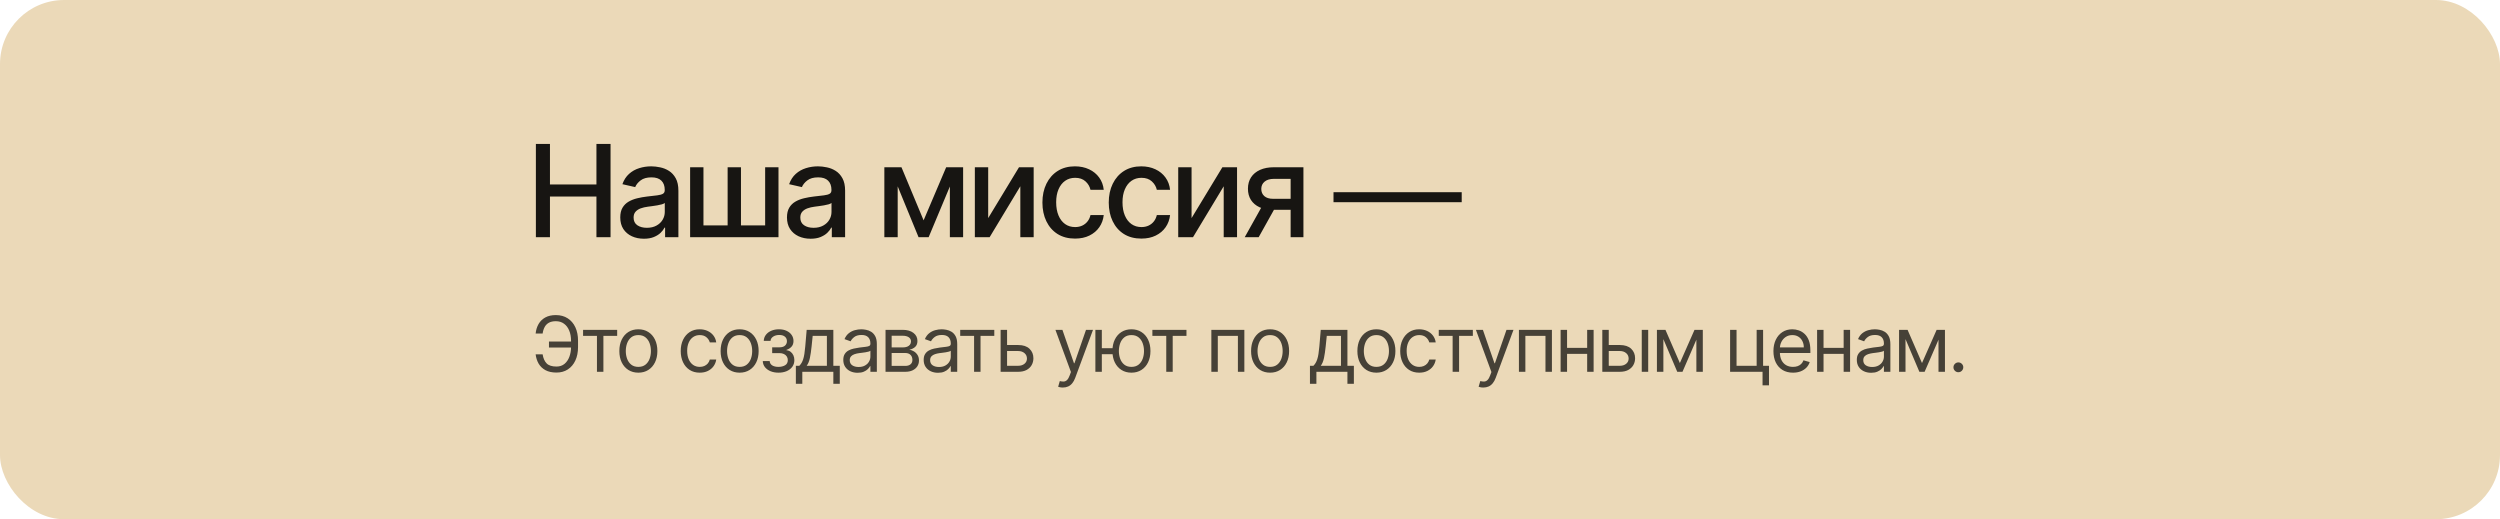 <?xml version="1.0" encoding="UTF-8"?> <svg xmlns="http://www.w3.org/2000/svg" width="390" height="81" viewBox="0 0 390 81" fill="none"><rect width="390" height="81" rx="10" fill="#EBD9B8"></rect><path d="M83.598 37V22.454H85.793V28.776H93.044V22.454H95.246V37H93.044V30.658H85.793V37H83.598ZM100.446 37.242C99.755 37.242 99.13 37.114 98.571 36.858C98.012 36.597 97.57 36.221 97.243 35.729C96.921 35.236 96.76 34.633 96.76 33.918C96.76 33.302 96.878 32.795 97.115 32.398C97.352 32 97.671 31.685 98.074 31.453C98.476 31.221 98.926 31.046 99.423 30.928C99.921 30.809 100.427 30.719 100.943 30.658C101.597 30.582 102.127 30.52 102.534 30.473C102.941 30.421 103.237 30.338 103.422 30.224C103.607 30.111 103.699 29.926 103.699 29.671V29.621C103.699 29 103.524 28.52 103.173 28.179C102.828 27.838 102.312 27.668 101.625 27.668C100.91 27.668 100.347 27.826 99.935 28.143C99.528 28.456 99.246 28.804 99.09 29.188L97.094 28.733C97.331 28.07 97.676 27.535 98.131 27.128C98.59 26.716 99.118 26.418 99.715 26.233C100.311 26.044 100.938 25.949 101.597 25.949C102.032 25.949 102.494 26.001 102.982 26.105C103.474 26.204 103.933 26.389 104.359 26.659C104.79 26.929 105.143 27.315 105.418 27.817C105.692 28.314 105.83 28.96 105.83 29.756V37H103.756V35.508H103.67C103.533 35.783 103.327 36.053 103.053 36.318C102.778 36.583 102.425 36.803 101.994 36.979C101.563 37.154 101.047 37.242 100.446 37.242ZM100.908 35.537C101.495 35.537 101.997 35.421 102.413 35.189C102.835 34.957 103.154 34.654 103.372 34.28C103.595 33.901 103.706 33.496 103.706 33.065V31.659C103.63 31.735 103.483 31.806 103.266 31.872C103.053 31.934 102.809 31.988 102.534 32.035C102.259 32.078 101.992 32.118 101.732 32.156C101.471 32.189 101.253 32.218 101.078 32.242C100.666 32.294 100.29 32.381 99.949 32.504C99.613 32.627 99.343 32.805 99.139 33.037C98.94 33.264 98.841 33.567 98.841 33.946C98.841 34.472 99.035 34.869 99.423 35.139C99.812 35.404 100.306 35.537 100.908 35.537ZM107.658 26.091H109.739V35.16H113.51V26.091H115.591V35.16H119.363V26.091H121.444V37H107.658V26.091ZM126.454 37.242C125.763 37.242 125.138 37.114 124.579 36.858C124.02 36.597 123.577 36.221 123.251 35.729C122.929 35.236 122.768 34.633 122.768 33.918C122.768 33.302 122.886 32.795 123.123 32.398C123.36 32 123.679 31.685 124.082 31.453C124.484 31.221 124.934 31.046 125.431 30.928C125.928 30.809 126.435 30.719 126.951 30.658C127.604 30.582 128.135 30.52 128.542 30.473C128.949 30.421 129.245 30.338 129.43 30.224C129.614 30.111 129.707 29.926 129.707 29.671V29.621C129.707 29 129.531 28.52 129.181 28.179C128.835 27.838 128.319 27.668 127.633 27.668C126.918 27.668 126.354 27.826 125.942 28.143C125.535 28.456 125.254 28.804 125.097 29.188L123.102 28.733C123.338 28.07 123.684 27.535 124.138 27.128C124.598 26.716 125.126 26.418 125.722 26.233C126.319 26.044 126.946 25.949 127.604 25.949C128.04 25.949 128.502 26.001 128.989 26.105C129.482 26.204 129.941 26.389 130.367 26.659C130.798 26.929 131.151 27.315 131.425 27.817C131.7 28.314 131.837 28.96 131.837 29.756V37H129.763V35.508H129.678C129.541 35.783 129.335 36.053 129.06 36.318C128.786 36.583 128.433 36.803 128.002 36.979C127.571 37.154 127.055 37.242 126.454 37.242ZM126.915 35.537C127.503 35.537 128.004 35.421 128.421 35.189C128.843 34.957 129.162 34.654 129.38 34.28C129.603 33.901 129.714 33.496 129.714 33.065V31.659C129.638 31.735 129.491 31.806 129.273 31.872C129.06 31.934 128.817 31.988 128.542 32.035C128.267 32.078 128 32.118 127.739 32.156C127.479 32.189 127.261 32.218 127.086 32.242C126.674 32.294 126.298 32.381 125.957 32.504C125.621 32.627 125.351 32.805 125.147 33.037C124.948 33.264 124.849 33.567 124.849 33.946C124.849 34.472 125.043 34.869 125.431 35.139C125.819 35.404 126.314 35.537 126.915 35.537ZM144.081 34.372L147.604 26.091H149.436L144.869 37H143.293L138.818 26.091H140.629L144.081 34.372ZM140.04 26.091V37H137.959V26.091H140.04ZM148.179 37V26.091H150.246V37H148.179ZM154.157 34.024L158.965 26.091H161.252V37H159.171V29.06L154.384 37H152.076V26.091H154.157V34.024ZM167.702 37.22C166.647 37.22 165.737 36.981 164.975 36.503C164.218 36.02 163.635 35.355 163.228 34.507C162.821 33.66 162.617 32.689 162.617 31.595C162.617 30.487 162.826 29.509 163.242 28.662C163.659 27.81 164.246 27.144 165.004 26.666C165.761 26.188 166.654 25.949 167.681 25.949C168.51 25.949 169.248 26.103 169.897 26.41C170.546 26.713 171.069 27.14 171.467 27.689C171.869 28.238 172.108 28.88 172.184 29.614H170.117C170.004 29.102 169.743 28.662 169.336 28.293C168.933 27.923 168.394 27.739 167.717 27.739C167.125 27.739 166.606 27.895 166.161 28.207C165.721 28.515 165.378 28.956 165.131 29.528C164.885 30.097 164.762 30.769 164.762 31.546C164.762 32.341 164.883 33.028 165.124 33.605C165.366 34.183 165.707 34.63 166.147 34.947C166.592 35.265 167.115 35.423 167.717 35.423C168.119 35.423 168.484 35.35 168.81 35.203C169.142 35.052 169.419 34.836 169.641 34.557C169.869 34.278 170.027 33.941 170.117 33.548H172.184C172.108 34.254 171.879 34.883 171.495 35.438C171.112 35.992 170.598 36.427 169.954 36.744C169.315 37.062 168.564 37.22 167.702 37.22ZM178.05 37.22C176.994 37.22 176.085 36.981 175.323 36.503C174.565 36.02 173.983 35.355 173.576 34.507C173.168 33.66 172.965 32.689 172.965 31.595C172.965 30.487 173.173 29.509 173.59 28.662C174.007 27.81 174.594 27.144 175.351 26.666C176.109 26.188 177.001 25.949 178.029 25.949C178.857 25.949 179.596 26.103 180.245 26.41C180.893 26.713 181.417 27.14 181.814 27.689C182.217 28.238 182.456 28.88 182.532 29.614H180.465C180.351 29.102 180.091 28.662 179.684 28.293C179.281 27.923 178.741 27.739 178.064 27.739C177.472 27.739 176.954 27.895 176.509 28.207C176.069 28.515 175.725 28.956 175.479 29.528C175.233 30.097 175.11 30.769 175.11 31.546C175.11 32.341 175.23 33.028 175.472 33.605C175.713 34.183 176.054 34.63 176.495 34.947C176.94 35.265 177.463 35.423 178.064 35.423C178.467 35.423 178.831 35.35 179.158 35.203C179.489 35.052 179.766 34.836 179.989 34.557C180.216 34.278 180.375 33.941 180.465 33.548H182.532C182.456 34.254 182.226 34.883 181.843 35.438C181.459 35.992 180.945 36.427 180.301 36.744C179.662 37.062 178.912 37.22 178.05 37.22ZM185.884 34.024L190.692 26.091H192.979V37H190.898V29.06L186.111 37H183.803V26.091H185.884V34.024ZM201.339 37V27.902H198.726C198.106 27.902 197.623 28.046 197.277 28.335C196.931 28.624 196.759 29.003 196.759 29.472C196.759 29.936 196.917 30.31 197.234 30.594C197.556 30.873 198.006 31.013 198.584 31.013H201.957V32.731H198.584C197.779 32.731 197.083 32.599 196.496 32.334C195.913 32.064 195.464 31.683 195.146 31.19C194.834 30.698 194.678 30.116 194.678 29.443C194.678 28.757 194.839 28.165 195.161 27.668C195.487 27.166 195.954 26.777 196.56 26.503C197.17 26.228 197.893 26.091 198.726 26.091H203.335V37H201.339ZM194.18 37L197.256 31.489H199.429L196.354 37H194.18ZM228.027 29.983V31.546H208.027V29.983H228.027Z" fill="black" fill-opacity="0.9"></path><path d="M89.235 53.278V54.216H85.639V53.278H89.235ZM83.559 55.273H84.65C84.744 55.886 84.951 56.358 85.272 56.688C85.593 57.017 86.107 57.182 86.815 57.182C87.315 57.182 87.732 57.041 88.068 56.76C88.406 56.479 88.659 56.106 88.826 55.644C88.996 55.18 89.082 54.676 89.082 54.131V53.159C89.082 52.557 88.987 52.027 88.796 51.57C88.609 51.109 88.337 50.751 87.982 50.496C87.63 50.237 87.207 50.108 86.712 50.108C86.281 50.108 85.923 50.185 85.639 50.338C85.355 50.492 85.133 50.712 84.974 50.999C84.815 51.285 84.707 51.631 84.65 52.034H83.559C83.616 51.477 83.768 50.983 84.015 50.551C84.265 50.117 84.613 49.776 85.059 49.528C85.508 49.278 86.059 49.153 86.712 49.153C87.423 49.153 88.036 49.32 88.553 49.652C89.07 49.981 89.469 50.446 89.751 51.045C90.032 51.642 90.173 52.341 90.173 53.142V54.148C90.173 54.949 90.034 55.648 89.755 56.244C89.477 56.838 89.086 57.3 88.583 57.629C88.08 57.956 87.491 58.119 86.815 58.119C86.121 58.119 85.545 57.994 85.085 57.744C84.627 57.492 84.273 57.151 84.023 56.722C83.776 56.29 83.621 55.807 83.559 55.273ZM90.959 52.392V51.455H96.278V52.392H94.13V58H93.124V52.392H90.959ZM99.584 58.136C98.993 58.136 98.474 57.996 98.028 57.715C97.585 57.433 97.239 57.04 96.989 56.534C96.741 56.028 96.618 55.438 96.618 54.761C96.618 54.08 96.741 53.484 96.989 52.976C97.239 52.467 97.585 52.072 98.028 51.791C98.474 51.51 98.993 51.369 99.584 51.369C100.175 51.369 100.692 51.51 101.135 51.791C101.581 52.072 101.928 52.467 102.175 52.976C102.425 53.484 102.55 54.08 102.55 54.761C102.55 55.438 102.425 56.028 102.175 56.534C101.928 57.04 101.581 57.433 101.135 57.715C100.692 57.996 100.175 58.136 99.584 58.136ZM99.584 57.233C100.033 57.233 100.402 57.118 100.692 56.888C100.981 56.658 101.196 56.355 101.335 55.98C101.474 55.605 101.544 55.199 101.544 54.761C101.544 54.324 101.474 53.916 101.335 53.538C101.196 53.16 100.981 52.855 100.692 52.622C100.402 52.389 100.033 52.273 99.584 52.273C99.135 52.273 98.766 52.389 98.476 52.622C98.186 52.855 97.972 53.16 97.832 53.538C97.693 53.916 97.624 54.324 97.624 54.761C97.624 55.199 97.693 55.605 97.832 55.98C97.972 56.355 98.186 56.658 98.476 56.888C98.766 57.118 99.135 57.233 99.584 57.233ZM109.159 58.136C108.545 58.136 108.017 57.992 107.574 57.702C107.131 57.412 106.79 57.013 106.551 56.504C106.312 55.996 106.193 55.415 106.193 54.761C106.193 54.097 106.315 53.51 106.559 53.001C106.807 52.49 107.15 52.091 107.591 51.804C108.034 51.514 108.551 51.369 109.142 51.369C109.602 51.369 110.017 51.455 110.386 51.625C110.756 51.795 111.058 52.034 111.294 52.341C111.53 52.648 111.676 53.006 111.733 53.415H110.727C110.65 53.117 110.48 52.852 110.216 52.622C109.954 52.389 109.602 52.273 109.159 52.273C108.767 52.273 108.423 52.375 108.128 52.58C107.835 52.781 107.606 53.067 107.442 53.436C107.28 53.803 107.199 54.233 107.199 54.727C107.199 55.233 107.278 55.673 107.437 56.048C107.599 56.423 107.827 56.715 108.119 56.922C108.415 57.129 108.761 57.233 109.159 57.233C109.42 57.233 109.657 57.188 109.871 57.097C110.084 57.006 110.264 56.875 110.412 56.705C110.559 56.534 110.665 56.33 110.727 56.091H111.733C111.676 56.477 111.535 56.825 111.311 57.135C111.089 57.442 110.795 57.686 110.429 57.868C110.065 58.047 109.642 58.136 109.159 58.136ZM115.382 58.136C114.791 58.136 114.273 57.996 113.827 57.715C113.383 57.433 113.037 57.04 112.787 56.534C112.54 56.028 112.416 55.438 112.416 54.761C112.416 54.08 112.54 53.484 112.787 52.976C113.037 52.467 113.383 52.072 113.827 51.791C114.273 51.51 114.791 51.369 115.382 51.369C115.973 51.369 116.49 51.51 116.933 51.791C117.379 52.072 117.726 52.467 117.973 52.976C118.223 53.484 118.348 54.08 118.348 54.761C118.348 55.438 118.223 56.028 117.973 56.534C117.726 57.04 117.379 57.433 116.933 57.715C116.49 57.996 115.973 58.136 115.382 58.136ZM115.382 57.233C115.831 57.233 116.2 57.118 116.49 56.888C116.78 56.658 116.994 56.355 117.133 55.98C117.273 55.605 117.342 55.199 117.342 54.761C117.342 54.324 117.273 53.916 117.133 53.538C116.994 53.16 116.78 52.855 116.49 52.622C116.2 52.389 115.831 52.273 115.382 52.273C114.933 52.273 114.564 52.389 114.274 52.622C113.984 52.855 113.77 53.16 113.631 53.538C113.491 53.916 113.422 54.324 113.422 54.761C113.422 55.199 113.491 55.605 113.631 55.98C113.77 56.355 113.984 56.658 114.274 56.888C114.564 57.118 114.933 57.233 115.382 57.233ZM118.994 56.33H120.068C120.091 56.625 120.224 56.849 120.468 57.003C120.716 57.156 121.037 57.233 121.432 57.233C121.835 57.233 122.18 57.151 122.467 56.986C122.754 56.818 122.897 56.548 122.897 56.176C122.897 55.957 122.843 55.767 122.735 55.605C122.628 55.44 122.476 55.312 122.28 55.222C122.084 55.131 121.852 55.085 121.585 55.085H120.46V54.182H121.585C121.985 54.182 122.281 54.091 122.471 53.909C122.664 53.727 122.761 53.5 122.761 53.227C122.761 52.935 122.657 52.7 122.45 52.524C122.243 52.345 121.949 52.256 121.568 52.256C121.184 52.256 120.865 52.342 120.609 52.516C120.353 52.686 120.218 52.906 120.204 53.176H119.147C119.159 52.824 119.267 52.513 119.471 52.243C119.676 51.97 119.954 51.757 120.307 51.604C120.659 51.447 121.062 51.369 121.517 51.369C121.977 51.369 122.376 51.45 122.714 51.612C123.055 51.771 123.318 51.989 123.503 52.264C123.69 52.537 123.784 52.847 123.784 53.193C123.784 53.562 123.68 53.861 123.473 54.088C123.265 54.315 123.005 54.477 122.693 54.574V54.642C122.94 54.659 123.155 54.739 123.336 54.881C123.521 55.02 123.664 55.203 123.767 55.43C123.869 55.655 123.92 55.903 123.92 56.176C123.92 56.574 123.814 56.92 123.601 57.216C123.387 57.508 123.095 57.736 122.723 57.898C122.351 58.057 121.926 58.136 121.449 58.136C120.985 58.136 120.571 58.061 120.204 57.91C119.838 57.757 119.547 57.545 119.331 57.276C119.118 57.003 119.005 56.688 118.994 56.33ZM124.154 59.875V57.062H124.699C124.833 56.923 124.948 56.773 125.045 56.611C125.141 56.449 125.225 56.257 125.296 56.035C125.37 55.811 125.432 55.538 125.483 55.217C125.535 54.894 125.58 54.503 125.62 54.045L125.841 51.455H130.001V57.062H131.006V59.875H130.001V58H125.16V59.875H124.154ZM125.841 57.062H128.995V52.392H126.779L126.608 54.045C126.537 54.73 126.449 55.328 126.344 55.84C126.239 56.351 126.072 56.758 125.841 57.062ZM133.787 58.153C133.372 58.153 132.996 58.075 132.658 57.919C132.32 57.76 132.051 57.531 131.853 57.233C131.654 56.932 131.554 56.568 131.554 56.142C131.554 55.767 131.628 55.463 131.776 55.23C131.924 54.994 132.121 54.81 132.368 54.676C132.615 54.543 132.888 54.443 133.186 54.378C133.487 54.31 133.79 54.256 134.094 54.216C134.492 54.165 134.814 54.126 135.061 54.101C135.311 54.072 135.493 54.026 135.607 53.96C135.723 53.895 135.782 53.781 135.782 53.619V53.585C135.782 53.165 135.666 52.838 135.436 52.605C135.209 52.372 134.864 52.256 134.401 52.256C133.921 52.256 133.544 52.361 133.272 52.571C132.999 52.781 132.807 53.006 132.696 53.244L131.742 52.903C131.912 52.506 132.139 52.196 132.424 51.974C132.711 51.75 133.023 51.594 133.361 51.506C133.702 51.415 134.037 51.369 134.367 51.369C134.577 51.369 134.818 51.395 135.091 51.446C135.367 51.494 135.632 51.595 135.888 51.749C136.147 51.902 136.361 52.133 136.532 52.443C136.702 52.753 136.787 53.168 136.787 53.688V58H135.782V57.114H135.73C135.662 57.256 135.549 57.408 135.389 57.57C135.23 57.731 135.019 57.869 134.755 57.983C134.49 58.097 134.168 58.153 133.787 58.153ZM133.941 57.25C134.338 57.25 134.674 57.172 134.946 57.016C135.222 56.859 135.429 56.658 135.568 56.41C135.711 56.163 135.782 55.903 135.782 55.631V54.71C135.739 54.761 135.645 54.808 135.5 54.851C135.358 54.891 135.193 54.926 135.006 54.957C134.821 54.986 134.641 55.011 134.465 55.034C134.291 55.054 134.151 55.071 134.043 55.085C133.782 55.119 133.537 55.175 133.31 55.251C133.086 55.325 132.904 55.438 132.764 55.588C132.628 55.736 132.56 55.938 132.56 56.193C132.56 56.543 132.689 56.807 132.948 56.986C133.209 57.162 133.54 57.25 133.941 57.25ZM138.143 58V51.455H140.819C141.523 51.455 142.083 51.614 142.498 51.932C142.913 52.25 143.12 52.67 143.12 53.193C143.12 53.591 143.002 53.899 142.766 54.118C142.531 54.334 142.228 54.48 141.859 54.557C142.1 54.591 142.335 54.676 142.562 54.812C142.792 54.949 142.982 55.136 143.133 55.375C143.283 55.611 143.359 55.901 143.359 56.244C143.359 56.58 143.273 56.879 143.103 57.144C142.933 57.408 142.688 57.617 142.37 57.77C142.052 57.923 141.671 58 141.228 58H138.143ZM139.097 57.08H141.228C141.575 57.08 141.846 56.997 142.042 56.832C142.238 56.668 142.336 56.443 142.336 56.159C142.336 55.821 142.238 55.555 142.042 55.362C141.846 55.166 141.575 55.068 141.228 55.068H139.097V57.08ZM139.097 54.199H140.819C141.089 54.199 141.32 54.162 141.514 54.088C141.707 54.011 141.854 53.903 141.957 53.764C142.062 53.622 142.114 53.455 142.114 53.261C142.114 52.986 141.999 52.77 141.769 52.614C141.539 52.455 141.222 52.375 140.819 52.375H139.097V54.199ZM146.327 58.153C145.912 58.153 145.536 58.075 145.198 57.919C144.86 57.76 144.591 57.531 144.393 57.233C144.194 56.932 144.094 56.568 144.094 56.142C144.094 55.767 144.168 55.463 144.316 55.23C144.464 54.994 144.661 54.81 144.908 54.676C145.155 54.543 145.428 54.443 145.726 54.378C146.028 54.31 146.33 54.256 146.634 54.216C147.032 54.165 147.354 54.126 147.601 54.101C147.851 54.072 148.033 54.026 148.147 53.96C148.263 53.895 148.322 53.781 148.322 53.619V53.585C148.322 53.165 148.206 52.838 147.976 52.605C147.749 52.372 147.404 52.256 146.941 52.256C146.461 52.256 146.084 52.361 145.812 52.571C145.539 52.781 145.347 53.006 145.236 53.244L144.282 52.903C144.452 52.506 144.679 52.196 144.964 51.974C145.251 51.75 145.563 51.594 145.901 51.506C146.242 51.415 146.577 51.369 146.907 51.369C147.117 51.369 147.358 51.395 147.631 51.446C147.907 51.494 148.172 51.595 148.428 51.749C148.687 51.902 148.901 52.133 149.072 52.443C149.242 52.753 149.327 53.168 149.327 53.688V58H148.322V57.114H148.27C148.202 57.256 148.089 57.408 147.929 57.57C147.77 57.731 147.559 57.869 147.295 57.983C147.03 58.097 146.708 58.153 146.327 58.153ZM146.481 57.25C146.878 57.25 147.214 57.172 147.486 57.016C147.762 56.859 147.969 56.658 148.108 56.41C148.251 56.163 148.322 55.903 148.322 55.631V54.71C148.279 54.761 148.185 54.808 148.04 54.851C147.898 54.891 147.733 54.926 147.546 54.957C147.361 54.986 147.181 55.011 147.005 55.034C146.831 55.054 146.691 55.071 146.583 55.085C146.322 55.119 146.077 55.175 145.85 55.251C145.626 55.325 145.444 55.438 145.304 55.588C145.168 55.736 145.1 55.938 145.1 56.193C145.1 56.543 145.229 56.807 145.488 56.986C145.749 57.162 146.08 57.25 146.481 57.25ZM149.792 52.392V51.455H155.11V52.392H152.963V58H151.957V52.392H149.792ZM156.967 53.824H158.842C159.609 53.824 160.195 54.019 160.602 54.408C161.008 54.797 161.211 55.29 161.211 55.886C161.211 56.278 161.12 56.635 160.938 56.956C160.756 57.274 160.489 57.528 160.137 57.719C159.785 57.906 159.353 58 158.842 58H156.097V51.455H157.103V57.062H158.842C159.239 57.062 159.566 56.957 159.822 56.747C160.077 56.537 160.205 56.267 160.205 55.938C160.205 55.591 160.077 55.308 159.822 55.09C159.566 54.871 159.239 54.761 158.842 54.761H156.967V53.824ZM165.805 60.455C165.634 60.455 165.482 60.44 165.349 60.412C165.215 60.386 165.123 60.361 165.072 60.335L165.327 59.449C165.572 59.511 165.788 59.534 165.975 59.517C166.163 59.5 166.329 59.416 166.474 59.266C166.621 59.118 166.756 58.878 166.878 58.545L167.066 58.034L164.645 51.455H165.736L167.543 56.67H167.611L169.418 51.455H170.509L167.731 58.955C167.606 59.293 167.451 59.572 167.266 59.794C167.082 60.019 166.867 60.185 166.623 60.293C166.381 60.401 166.109 60.455 165.805 60.455ZM174.493 54.318V55.256H171.033V54.318H174.493ZM171.885 51.455V58H170.879V51.455H171.885ZM176.504 58.136C175.913 58.136 175.395 57.996 174.949 57.715C174.506 57.433 174.159 57.04 173.909 56.534C173.662 56.028 173.538 55.438 173.538 54.761C173.538 54.08 173.662 53.484 173.909 52.976C174.159 52.467 174.506 52.072 174.949 51.791C175.395 51.51 175.913 51.369 176.504 51.369C177.095 51.369 177.612 51.51 178.055 51.791C178.501 52.072 178.848 52.467 179.095 52.976C179.345 53.484 179.47 54.08 179.47 54.761C179.47 55.438 179.345 56.028 179.095 56.534C178.848 57.04 178.501 57.433 178.055 57.715C177.612 57.996 177.095 58.136 176.504 58.136ZM176.504 57.233C176.953 57.233 177.322 57.118 177.612 56.888C177.902 56.658 178.116 56.355 178.256 55.98C178.395 55.605 178.465 55.199 178.465 54.761C178.465 54.324 178.395 53.916 178.256 53.538C178.116 53.16 177.902 52.855 177.612 52.622C177.322 52.389 176.953 52.273 176.504 52.273C176.055 52.273 175.686 52.389 175.396 52.622C175.107 52.855 174.892 53.16 174.753 53.538C174.614 53.916 174.544 54.324 174.544 54.761C174.544 55.199 174.614 55.605 174.753 55.98C174.892 56.355 175.107 56.658 175.396 56.888C175.686 57.118 176.055 57.233 176.504 57.233ZM179.771 52.392V51.455H185.089V52.392H182.942V58H181.936V52.392H179.771ZM188.971 58V51.455H194.119V58H193.113V52.392H189.977V58H188.971ZM198.135 58.136C197.544 58.136 197.025 57.996 196.579 57.715C196.136 57.433 195.79 57.04 195.54 56.534C195.292 56.028 195.169 55.438 195.169 54.761C195.169 54.08 195.292 53.484 195.54 52.976C195.79 52.467 196.136 52.072 196.579 51.791C197.025 51.51 197.544 51.369 198.135 51.369C198.726 51.369 199.243 51.51 199.686 51.791C200.132 52.072 200.478 52.467 200.726 52.976C200.976 53.484 201.101 54.08 201.101 54.761C201.101 55.438 200.976 56.028 200.726 56.534C200.478 57.04 200.132 57.433 199.686 57.715C199.243 57.996 198.726 58.136 198.135 58.136ZM198.135 57.233C198.584 57.233 198.953 57.118 199.243 56.888C199.532 56.658 199.747 56.355 199.886 55.98C200.025 55.605 200.095 55.199 200.095 54.761C200.095 54.324 200.025 53.916 199.886 53.538C199.747 53.16 199.532 52.855 199.243 52.622C198.953 52.389 198.584 52.273 198.135 52.273C197.686 52.273 197.317 52.389 197.027 52.622C196.737 52.855 196.522 53.16 196.383 53.538C196.244 53.916 196.174 54.324 196.174 54.761C196.174 55.199 196.244 55.605 196.383 55.98C196.522 56.355 196.737 56.658 197.027 56.888C197.317 57.118 197.686 57.233 198.135 57.233ZM204.352 59.875V57.062H204.897C205.031 56.923 205.146 56.773 205.243 56.611C205.339 56.449 205.423 56.257 205.494 56.035C205.568 55.811 205.63 55.538 205.681 55.217C205.733 54.894 205.778 54.503 205.818 54.045L206.039 51.455H210.198V57.062H211.204V59.875H210.198V58H205.358V59.875H204.352ZM206.039 57.062H209.193V52.392H206.977L206.806 54.045C206.735 54.73 206.647 55.328 206.542 55.84C206.437 56.351 206.27 56.758 206.039 57.062ZM214.718 58.136C214.127 58.136 213.609 57.996 213.163 57.715C212.72 57.433 212.373 57.04 212.123 56.534C211.876 56.028 211.752 55.438 211.752 54.761C211.752 54.08 211.876 53.484 212.123 52.976C212.373 52.467 212.72 52.072 213.163 51.791C213.609 51.51 214.127 51.369 214.718 51.369C215.309 51.369 215.826 51.51 216.269 51.791C216.715 52.072 217.062 52.467 217.309 52.976C217.559 53.484 217.684 54.08 217.684 54.761C217.684 55.438 217.559 56.028 217.309 56.534C217.062 57.04 216.715 57.433 216.269 57.715C215.826 57.996 215.309 58.136 214.718 58.136ZM214.718 57.233C215.167 57.233 215.536 57.118 215.826 56.888C216.116 56.658 216.33 56.355 216.47 55.98C216.609 55.605 216.678 55.199 216.678 54.761C216.678 54.324 216.609 53.916 216.47 53.538C216.33 53.16 216.116 52.855 215.826 52.622C215.536 52.389 215.167 52.273 214.718 52.273C214.269 52.273 213.9 52.389 213.61 52.622C213.32 52.855 213.106 53.16 212.967 53.538C212.828 53.916 212.758 54.324 212.758 54.761C212.758 55.199 212.828 55.605 212.967 55.98C213.106 56.355 213.32 56.658 213.61 56.888C213.9 57.118 214.269 57.233 214.718 57.233ZM221.398 58.136C220.785 58.136 220.256 57.992 219.813 57.702C219.37 57.412 219.029 57.013 218.79 56.504C218.552 55.996 218.432 55.415 218.432 54.761C218.432 54.097 218.555 53.51 218.799 53.001C219.046 52.49 219.39 52.091 219.83 51.804C220.273 51.514 220.79 51.369 221.381 51.369C221.841 51.369 222.256 51.455 222.626 51.625C222.995 51.795 223.297 52.034 223.533 52.341C223.769 52.648 223.915 53.006 223.972 53.415H222.966C222.89 53.117 222.719 52.852 222.455 52.622C222.194 52.389 221.841 52.273 221.398 52.273C221.006 52.273 220.663 52.375 220.367 52.58C220.074 52.781 219.846 53.067 219.681 53.436C219.519 53.803 219.438 54.233 219.438 54.727C219.438 55.233 219.518 55.673 219.677 56.048C219.839 56.423 220.066 56.715 220.359 56.922C220.654 57.129 221.001 57.233 221.398 57.233C221.66 57.233 221.897 57.188 222.11 57.097C222.323 57.006 222.503 56.875 222.651 56.705C222.799 56.534 222.904 56.33 222.966 56.091H223.972C223.915 56.477 223.775 56.825 223.55 57.135C223.329 57.442 223.035 57.686 222.668 57.868C222.305 58.047 221.881 58.136 221.398 58.136ZM224.447 52.392V51.455H229.765V52.392H227.617V58H226.611V52.392H224.447ZM231.4 60.455C231.229 60.455 231.077 60.44 230.944 60.412C230.81 60.386 230.718 60.361 230.667 60.335L230.922 59.449C231.167 59.511 231.383 59.534 231.57 59.517C231.758 59.5 231.924 59.416 232.069 59.266C232.216 59.118 232.351 58.878 232.473 58.545L232.661 58.034L230.24 51.455H231.331L233.138 56.67H233.206L235.013 51.455H236.104L233.326 58.955C233.201 59.293 233.046 59.572 232.861 59.794C232.677 60.019 232.462 60.185 232.218 60.293C231.976 60.401 231.704 60.455 231.4 60.455ZM236.952 58V51.455H242.099V58H241.094V52.392H237.957V58H236.952ZM247.837 54.267V55.205H244.223V54.267H247.837ZM244.462 51.455V58H243.456V51.455H244.462ZM248.604 51.455V58H247.598V51.455H248.604ZM250.83 53.824H252.705C253.472 53.824 254.058 54.019 254.465 54.408C254.871 54.797 255.074 55.29 255.074 55.886C255.074 56.278 254.983 56.635 254.801 56.956C254.619 57.274 254.352 57.528 254 57.719C253.648 57.906 253.216 58 252.705 58H249.96V51.455H250.966V57.062H252.705C253.102 57.062 253.429 56.957 253.685 56.747C253.94 56.537 254.068 56.267 254.068 55.938C254.068 55.591 253.94 55.308 253.685 55.09C253.429 54.871 253.102 54.761 252.705 54.761H250.83V53.824ZM256.114 58V51.455H257.119V58H256.114ZM262.06 56.636L264.344 51.455H265.298L262.469 58H261.651L258.872 51.455H259.81L262.06 56.636ZM259.486 51.455V58H258.48V51.455H259.486ZM264.634 58V51.455H265.639V58H264.634ZM275.043 51.455V57.062H275.963V60.114H274.958V58H269.895V51.455H270.901V57.062H274.037V51.455H275.043ZM279.706 58.136C279.076 58.136 278.532 57.997 278.074 57.719C277.62 57.438 277.269 57.045 277.022 56.543C276.778 56.037 276.655 55.449 276.655 54.778C276.655 54.108 276.778 53.517 277.022 53.006C277.269 52.492 277.613 52.091 278.053 51.804C278.496 51.514 279.013 51.369 279.604 51.369C279.945 51.369 280.282 51.426 280.614 51.54C280.947 51.653 281.249 51.838 281.522 52.094C281.795 52.347 282.012 52.682 282.174 53.099C282.336 53.517 282.417 54.031 282.417 54.642V55.068H277.371V54.199H281.394C281.394 53.83 281.32 53.5 281.172 53.21C281.028 52.92 280.82 52.692 280.55 52.524C280.283 52.356 279.968 52.273 279.604 52.273C279.204 52.273 278.857 52.372 278.564 52.571C278.275 52.767 278.052 53.023 277.895 53.338C277.739 53.653 277.661 53.992 277.661 54.352V54.932C277.661 55.426 277.746 55.845 277.917 56.189C278.09 56.53 278.33 56.79 278.637 56.969C278.944 57.145 279.3 57.233 279.706 57.233C279.971 57.233 280.209 57.196 280.422 57.122C280.638 57.045 280.824 56.932 280.981 56.781C281.137 56.628 281.258 56.438 281.343 56.21L282.314 56.483C282.212 56.812 282.04 57.102 281.799 57.352C281.557 57.599 281.259 57.793 280.904 57.932C280.549 58.068 280.15 58.136 279.706 58.136ZM287.847 54.267V55.205H284.234V54.267H287.847ZM284.472 51.455V58H283.467V51.455H284.472ZM288.614 51.455V58H287.609V51.455H288.614ZM291.897 58.153C291.482 58.153 291.106 58.075 290.768 57.919C290.43 57.76 290.161 57.531 289.962 57.233C289.764 56.932 289.664 56.568 289.664 56.142C289.664 55.767 289.738 55.463 289.886 55.23C290.033 54.994 290.231 54.81 290.478 54.676C290.725 54.543 290.998 54.443 291.296 54.378C291.597 54.31 291.9 54.256 292.204 54.216C292.602 54.165 292.924 54.126 293.171 54.101C293.421 54.072 293.603 54.026 293.717 53.96C293.833 53.895 293.891 53.781 293.891 53.619V53.585C293.891 53.165 293.776 52.838 293.546 52.605C293.319 52.372 292.974 52.256 292.511 52.256C292.031 52.256 291.654 52.361 291.381 52.571C291.109 52.781 290.917 53.006 290.806 53.244L289.852 52.903C290.022 52.506 290.249 52.196 290.533 51.974C290.82 51.75 291.133 51.594 291.471 51.506C291.812 51.415 292.147 51.369 292.477 51.369C292.687 51.369 292.928 51.395 293.201 51.446C293.477 51.494 293.742 51.595 293.998 51.749C294.256 51.902 294.471 52.133 294.641 52.443C294.812 52.753 294.897 53.168 294.897 53.688V58H293.891V57.114H293.84C293.772 57.256 293.658 57.408 293.499 57.57C293.34 57.731 293.129 57.869 292.864 57.983C292.6 58.097 292.278 58.153 291.897 58.153ZM292.05 57.25C292.448 57.25 292.783 57.172 293.056 57.016C293.332 56.859 293.539 56.658 293.678 56.41C293.82 56.163 293.891 55.903 293.891 55.631V54.71C293.849 54.761 293.755 54.808 293.61 54.851C293.468 54.891 293.303 54.926 293.116 54.957C292.931 54.986 292.751 55.011 292.575 55.034C292.401 55.054 292.261 55.071 292.153 55.085C291.891 55.119 291.647 55.175 291.42 55.251C291.195 55.325 291.014 55.438 290.874 55.588C290.738 55.736 290.67 55.938 290.67 56.193C290.67 56.543 290.799 56.807 291.058 56.986C291.319 57.162 291.65 57.25 292.05 57.25ZM299.832 56.636L302.116 51.455H303.071L300.241 58H299.423L296.645 51.455H297.582L299.832 56.636ZM297.258 51.455V58H296.253V51.455H297.258ZM302.406 58V51.455H303.412V58H302.406ZM305.506 58.068C305.295 58.068 305.115 57.993 304.964 57.842C304.814 57.692 304.739 57.511 304.739 57.301C304.739 57.091 304.814 56.91 304.964 56.76C305.115 56.609 305.295 56.534 305.506 56.534C305.716 56.534 305.896 56.609 306.047 56.76C306.197 56.91 306.273 57.091 306.273 57.301C306.273 57.44 306.237 57.568 306.166 57.685C306.098 57.801 306.006 57.895 305.889 57.966C305.775 58.034 305.648 58.068 305.506 58.068Z" fill="black" fill-opacity="0.7"></path></svg> 